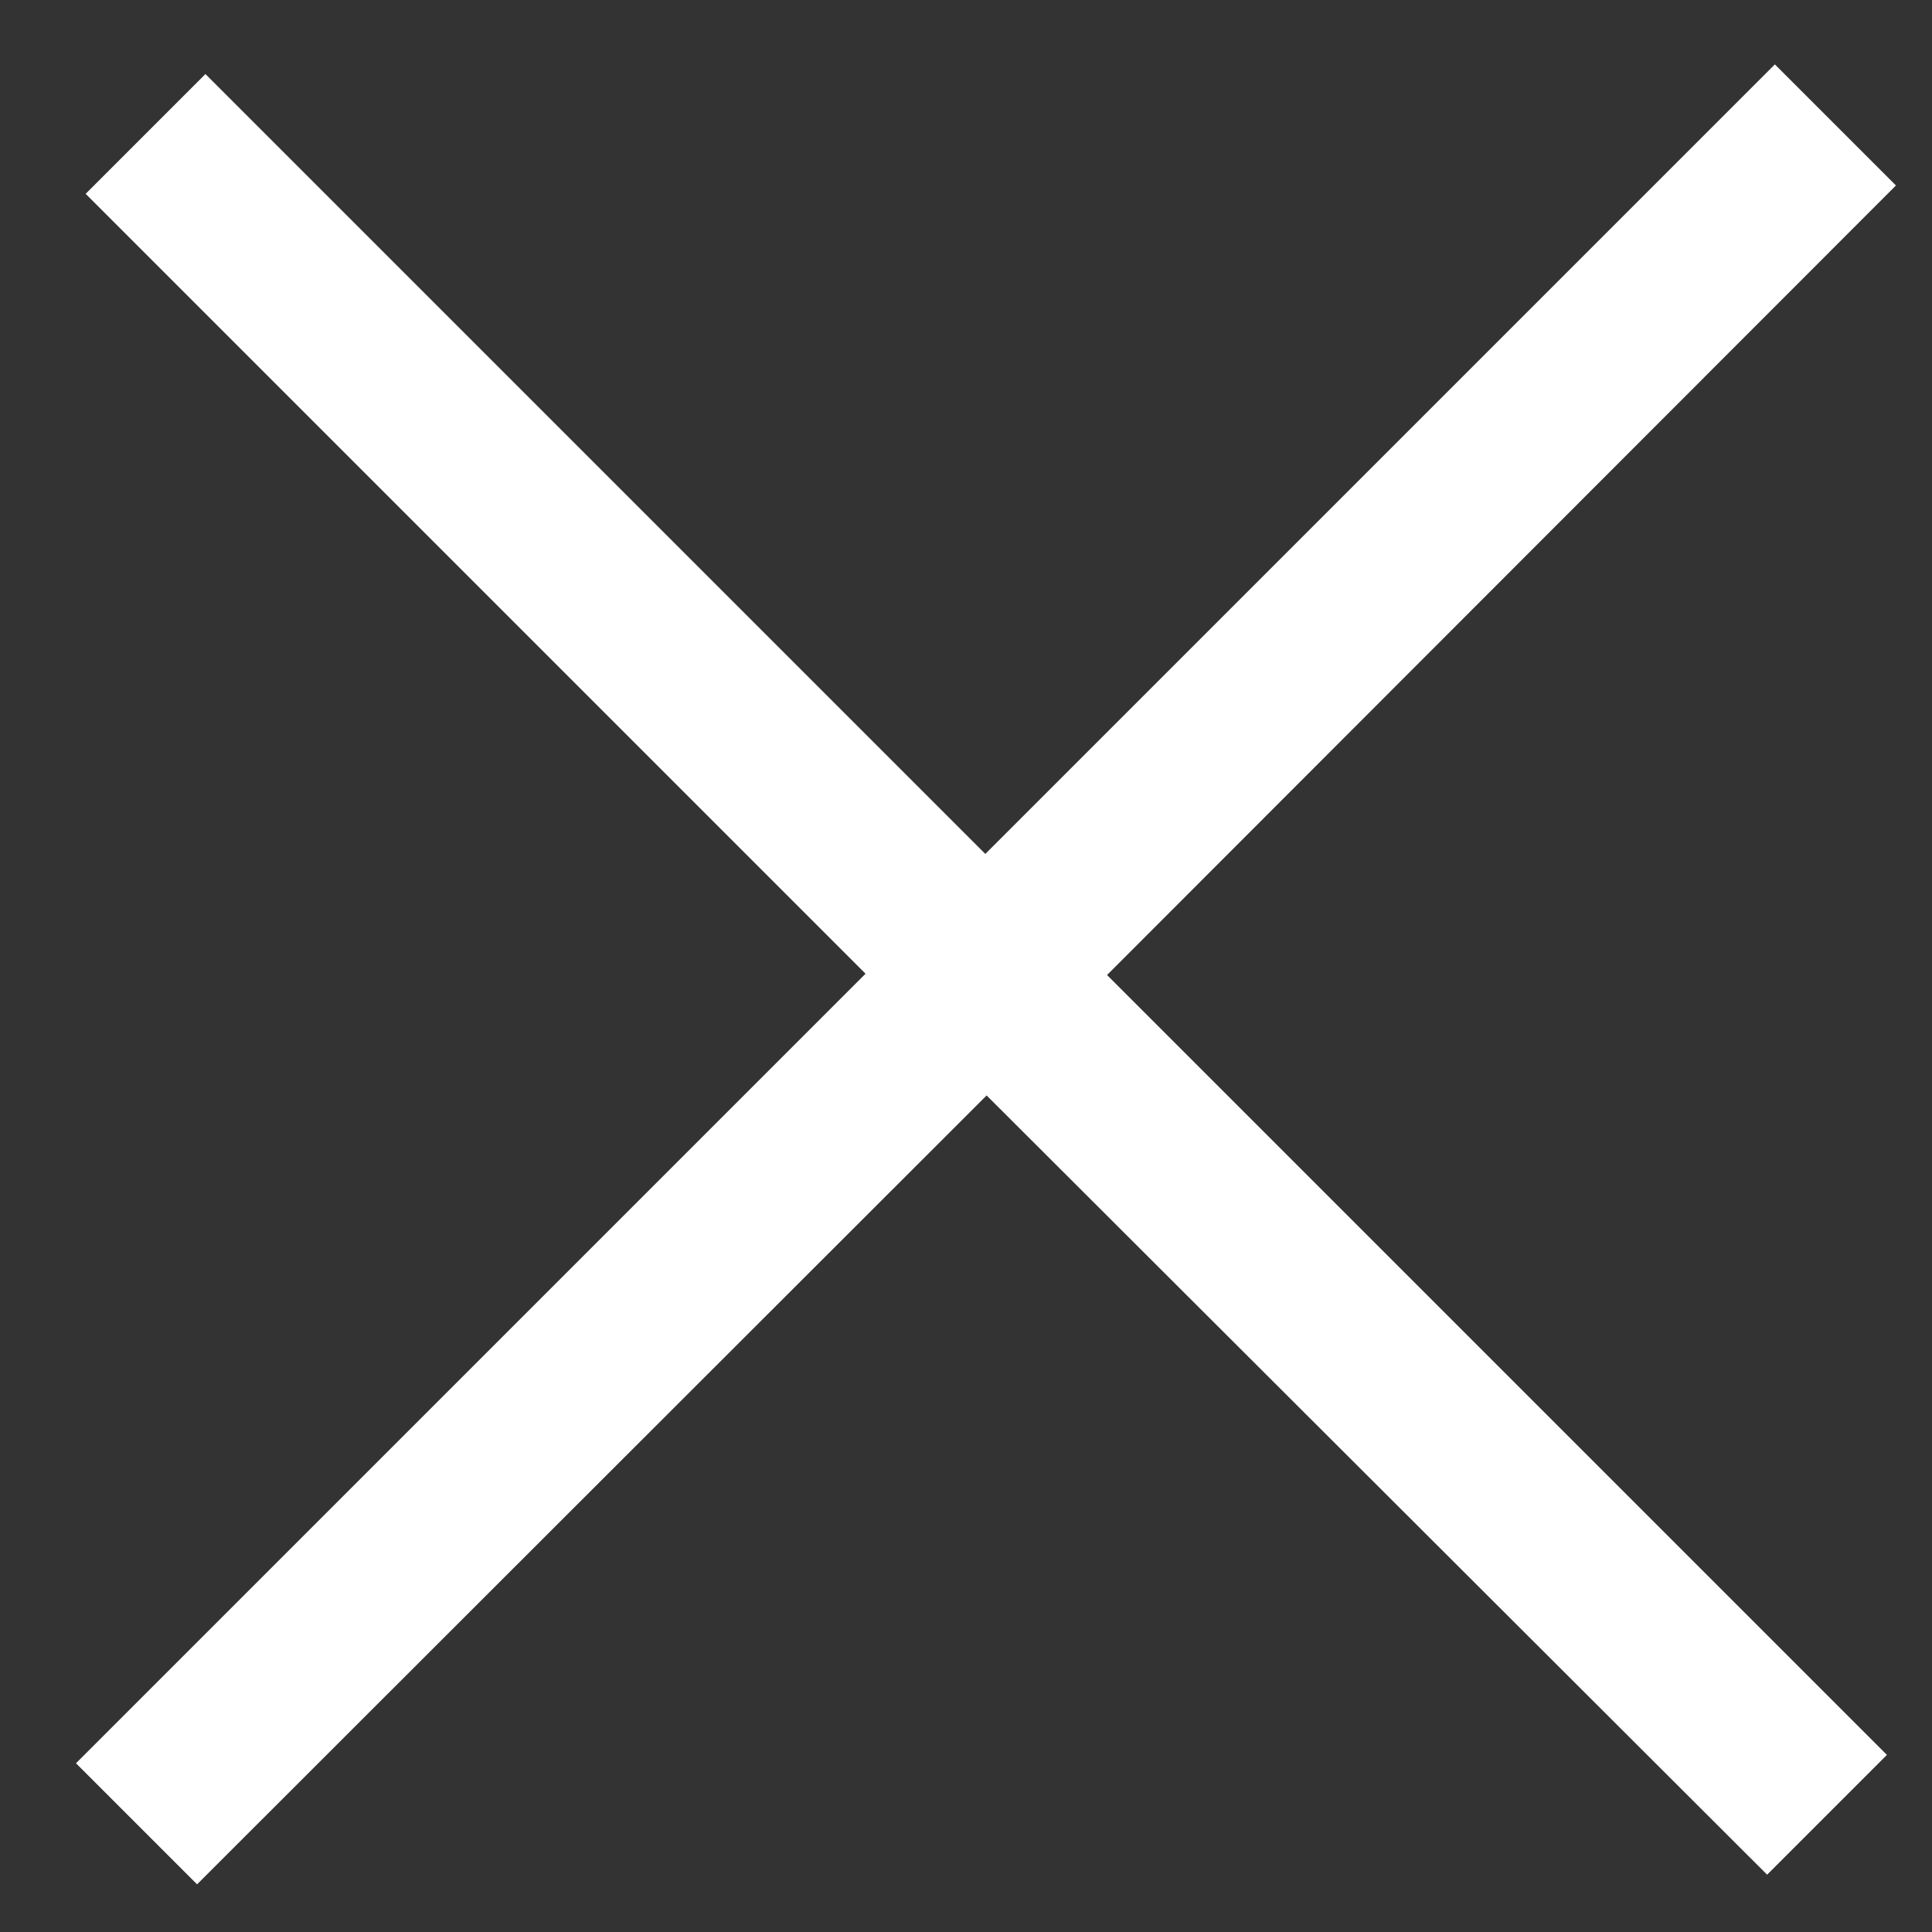 <?xml version="1.0" encoding="utf-8"?>
<!-- Generator: Adobe Illustrator 23.0.6, SVG Export Plug-In . SVG Version: 6.00 Build 0)  -->
<svg version="1.1" id="图层_1" xmlns="http://www.w3.org/2000/svg" xmlns:xlink="http://www.w3.org/1999/xlink" x="0px" y="0px"
	 viewBox="0 0 30 30" style="enable-background:new 0 0 30 30;" xml:space="preserve">
<rect x="0" y="0" width="30" height="30" fill="#333333" stroke="none"/>
<style type="text/css">
	.st0{fill:#FFFFFF;}
</style>
<path class="st0" d="M29.44,2.88L17.19,15.14L29.3,27.25l-1.86,1.86L15.32,17.01L3.06,29.26l-1.88-1.88l12.26-12.26L1.33,3.01
	l1.86-1.86L15.3,13.26L27.56,1L29.44,2.88z"/>
</svg>
